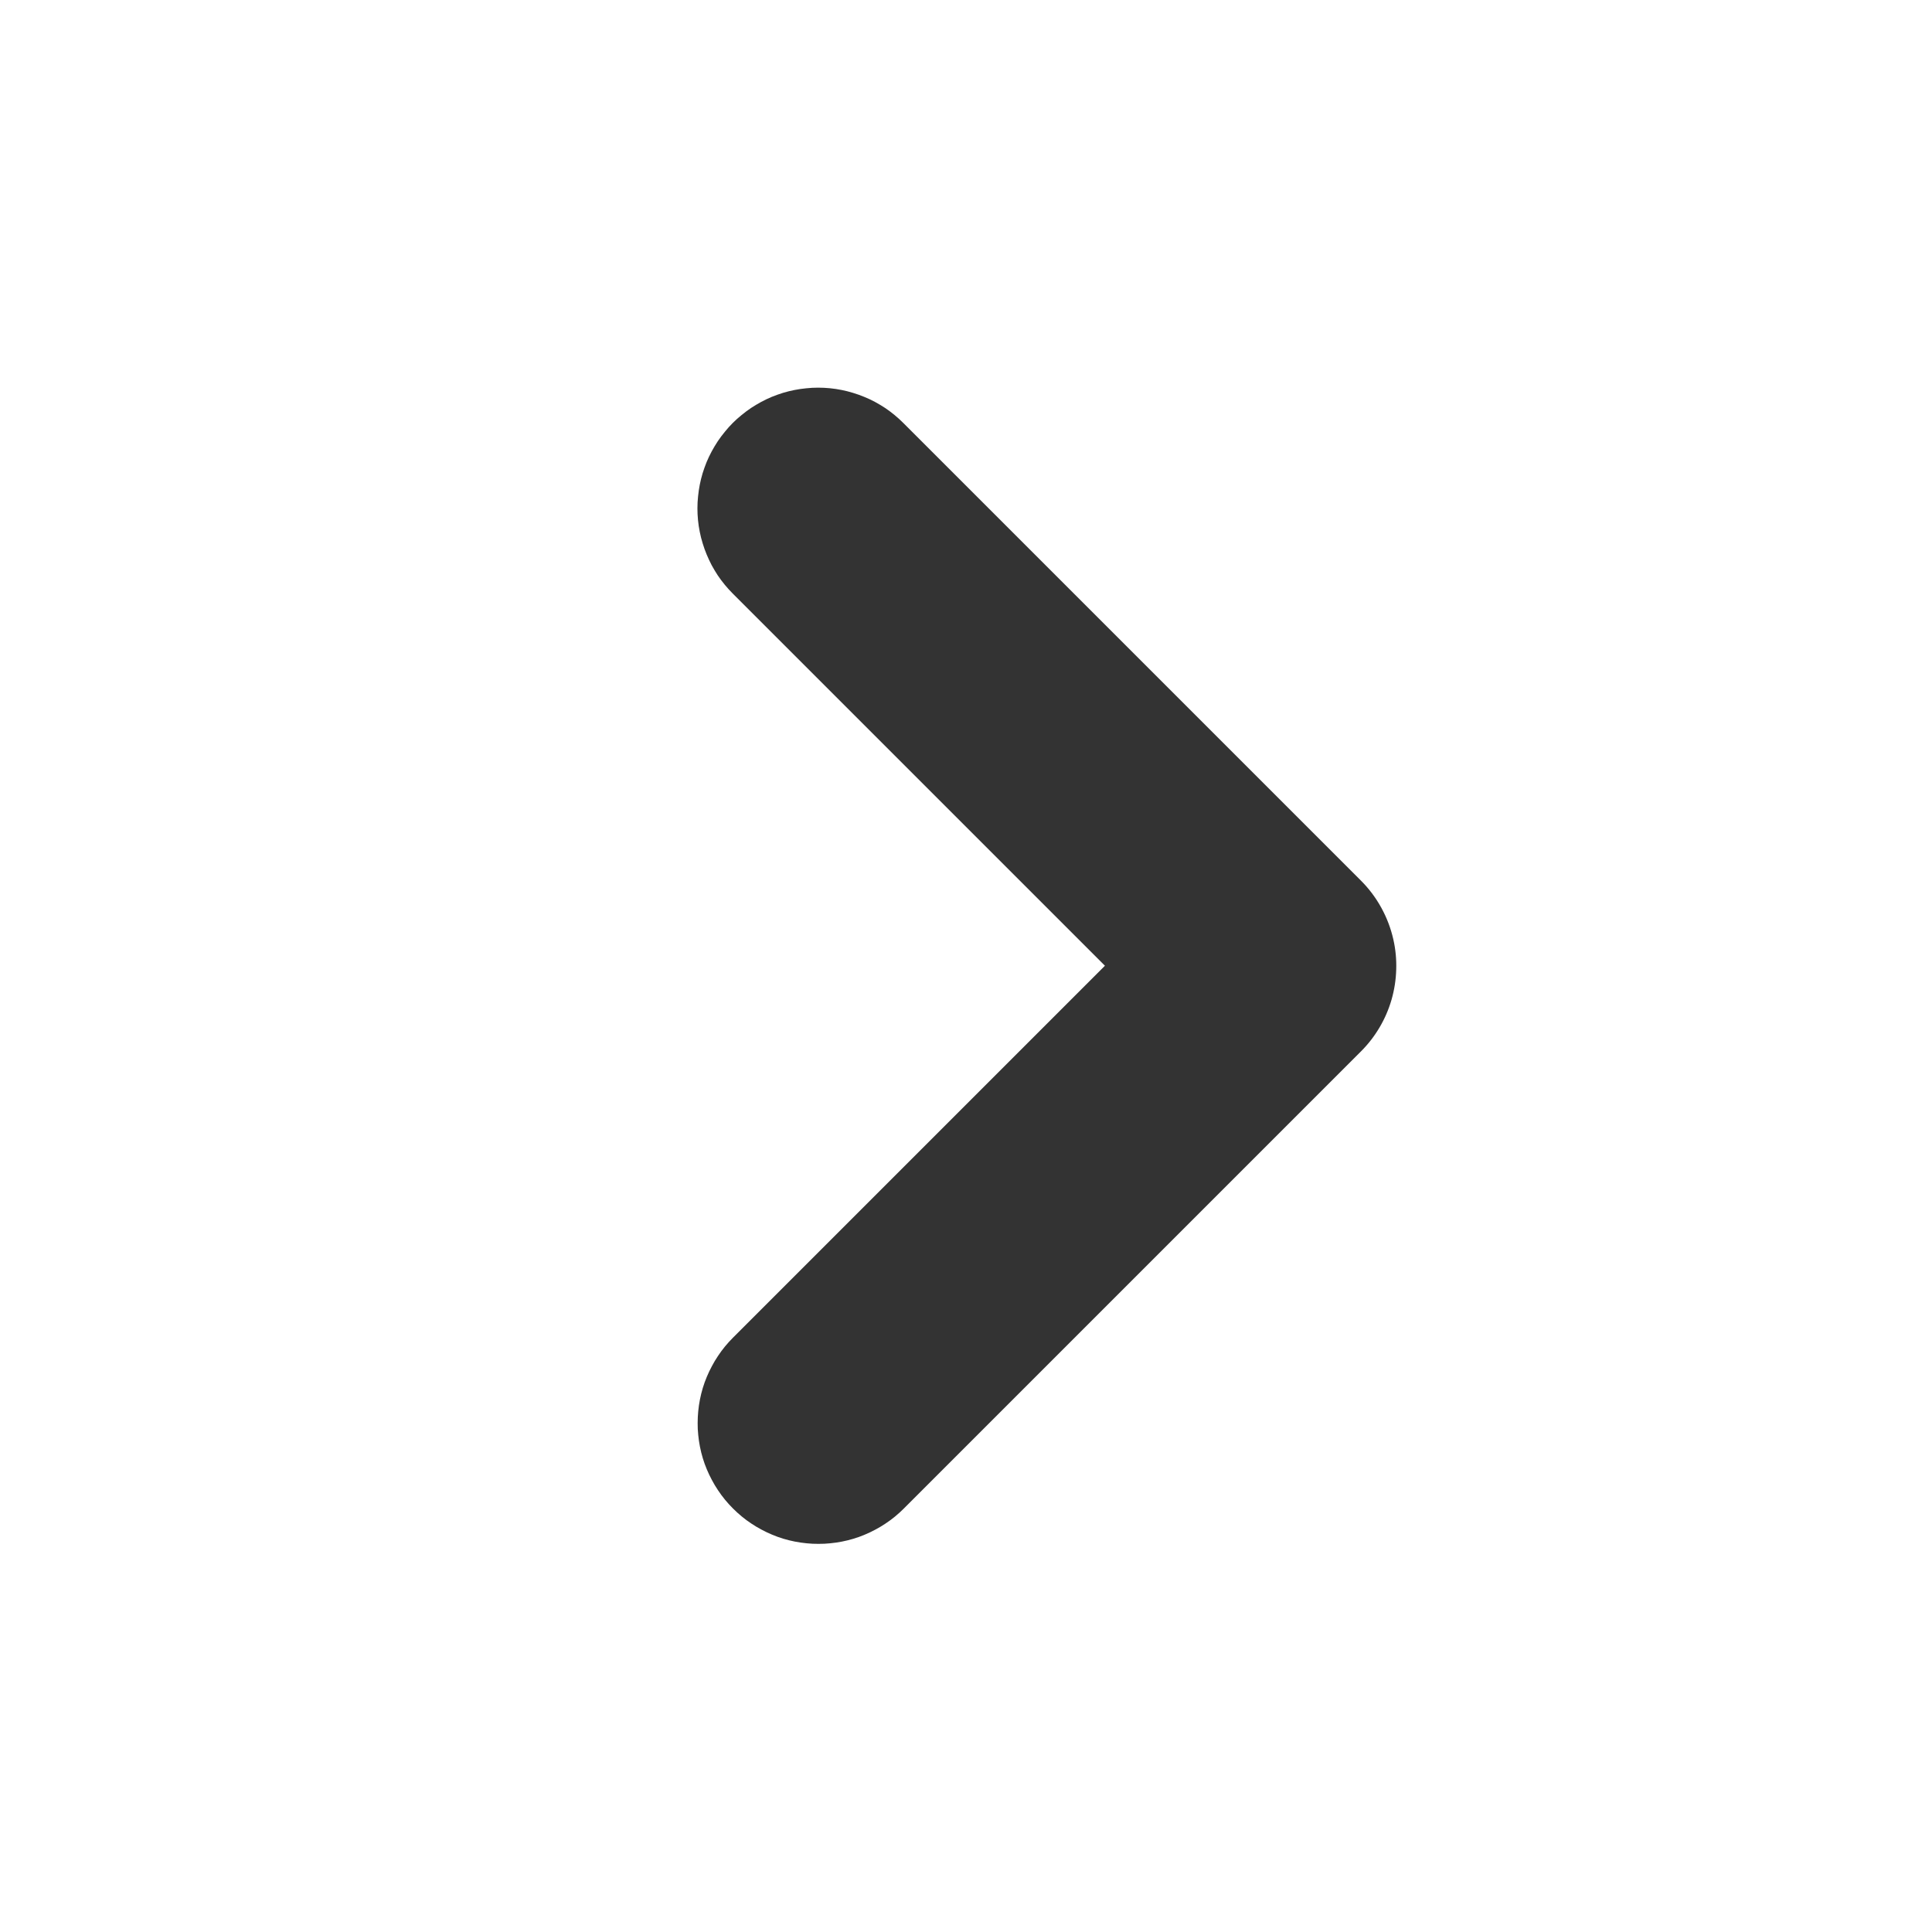 <svg xmlns="http://www.w3.org/2000/svg" xmlns:xlink="http://www.w3.org/1999/xlink" fill="none" version="1.1" width="24" height="24" viewBox="0 0 24 24"><defs><mask id="master_svg0_2172_27835" style="mask-type:alpha" maskUnits="userSpaceOnUse"><g><rect x="0" y="0" width="24" height="24" rx="0" fill="#FFFFFF" fill-opacity="1"/></g></mask></defs><g mask="url(#master_svg0_2172_27835)"><g style="opacity:0;"><rect x="0" y="0" width="24" height="24" rx="0" fill="#E3E3E3" fill-opacity="1"/></g><g transform="matrix(0.707,-0.707,0.707,0.707,-7.791,5.184)"><path d="M13.163,22.339Q13.062,22.499,12.923,22.629Q12.785,22.759,12.619,22.851Q12.452,22.943,12.268,22.99Q12.085,23.037,11.895,23.037L3.864,23.037Q3.79,23.037,3.717,23.03Q3.644,23.023,3.571,23.008Q3.499,22.994,3.428,22.972Q3.358,22.951,3.29,22.923Q3.221,22.895,3.156,22.86Q3.091,22.825,3.03,22.784Q2.969,22.743,2.912,22.696Q2.855,22.65,2.803,22.597Q2.75,22.545,2.704,22.488Q2.657,22.431,2.616,22.37Q2.575,22.309,2.54,22.244Q2.505,22.179,2.477,22.11Q2.449,22.042,2.428,21.972Q2.406,21.901,2.392,21.829Q2.377,21.757,2.37,21.683Q2.363,21.61,2.363,21.536Q2.363,21.462,2.37,21.389Q2.377,21.316,2.392,21.243Q2.406,21.171,2.428,21.1Q2.449,21.03,2.477,20.962Q2.505,20.893,2.54,20.828Q2.575,20.763,2.616,20.702Q2.657,20.641,2.704,20.584Q2.75,20.527,2.803,20.475Q2.855,20.423,2.912,20.376Q2.969,20.329,3.03,20.288Q3.091,20.247,3.156,20.212Q3.221,20.177,3.29,20.149Q3.358,20.121,3.428,20.1Q3.499,20.078,3.571,20.064Q3.644,20.049,3.717,20.042Q3.79,20.035,3.864,20.035L10.399,20.035L10.399,13.496Q10.399,13.423,10.406,13.349Q10.413,13.276,10.427,13.204Q10.442,13.132,10.463,13.061Q10.485,12.991,10.513,12.923Q10.541,12.855,10.576,12.79Q10.61,12.725,10.651,12.664Q10.692,12.602,10.739,12.545Q10.786,12.488,10.838,12.436Q10.89,12.384,10.947,12.338Q11.004,12.291,11.065,12.25Q11.126,12.209,11.191,12.174Q11.256,12.14,11.324,12.111Q11.392,12.083,11.462,12.062Q11.533,12.041,11.605,12.026Q11.677,12.012,11.751,12.005Q11.824,11.997,11.898,11.997Q11.971,11.997,12.044,12.005Q12.118,12.012,12.19,12.026Q12.262,12.041,12.333,12.062Q12.403,12.083,12.471,12.111Q12.539,12.14,12.604,12.174Q12.669,12.209,12.73,12.25Q12.791,12.291,12.848,12.338Q12.905,12.384,12.957,12.436Q13.009,12.488,13.056,12.545Q13.103,12.602,13.144,12.664Q13.185,12.725,13.219,12.79Q13.254,12.855,13.282,12.923Q13.311,12.991,13.332,13.061Q13.353,13.132,13.368,13.204Q13.382,13.276,13.389,13.349Q13.396,13.423,13.396,13.496L13.396,21.535Q13.396,21.748,13.337,21.952Q13.278,22.156,13.165,22.336Q13.164,22.337,13.163,22.339Z" fill-rule="evenodd" fill="#333333" fill-opacity="1"/></g></g></svg>